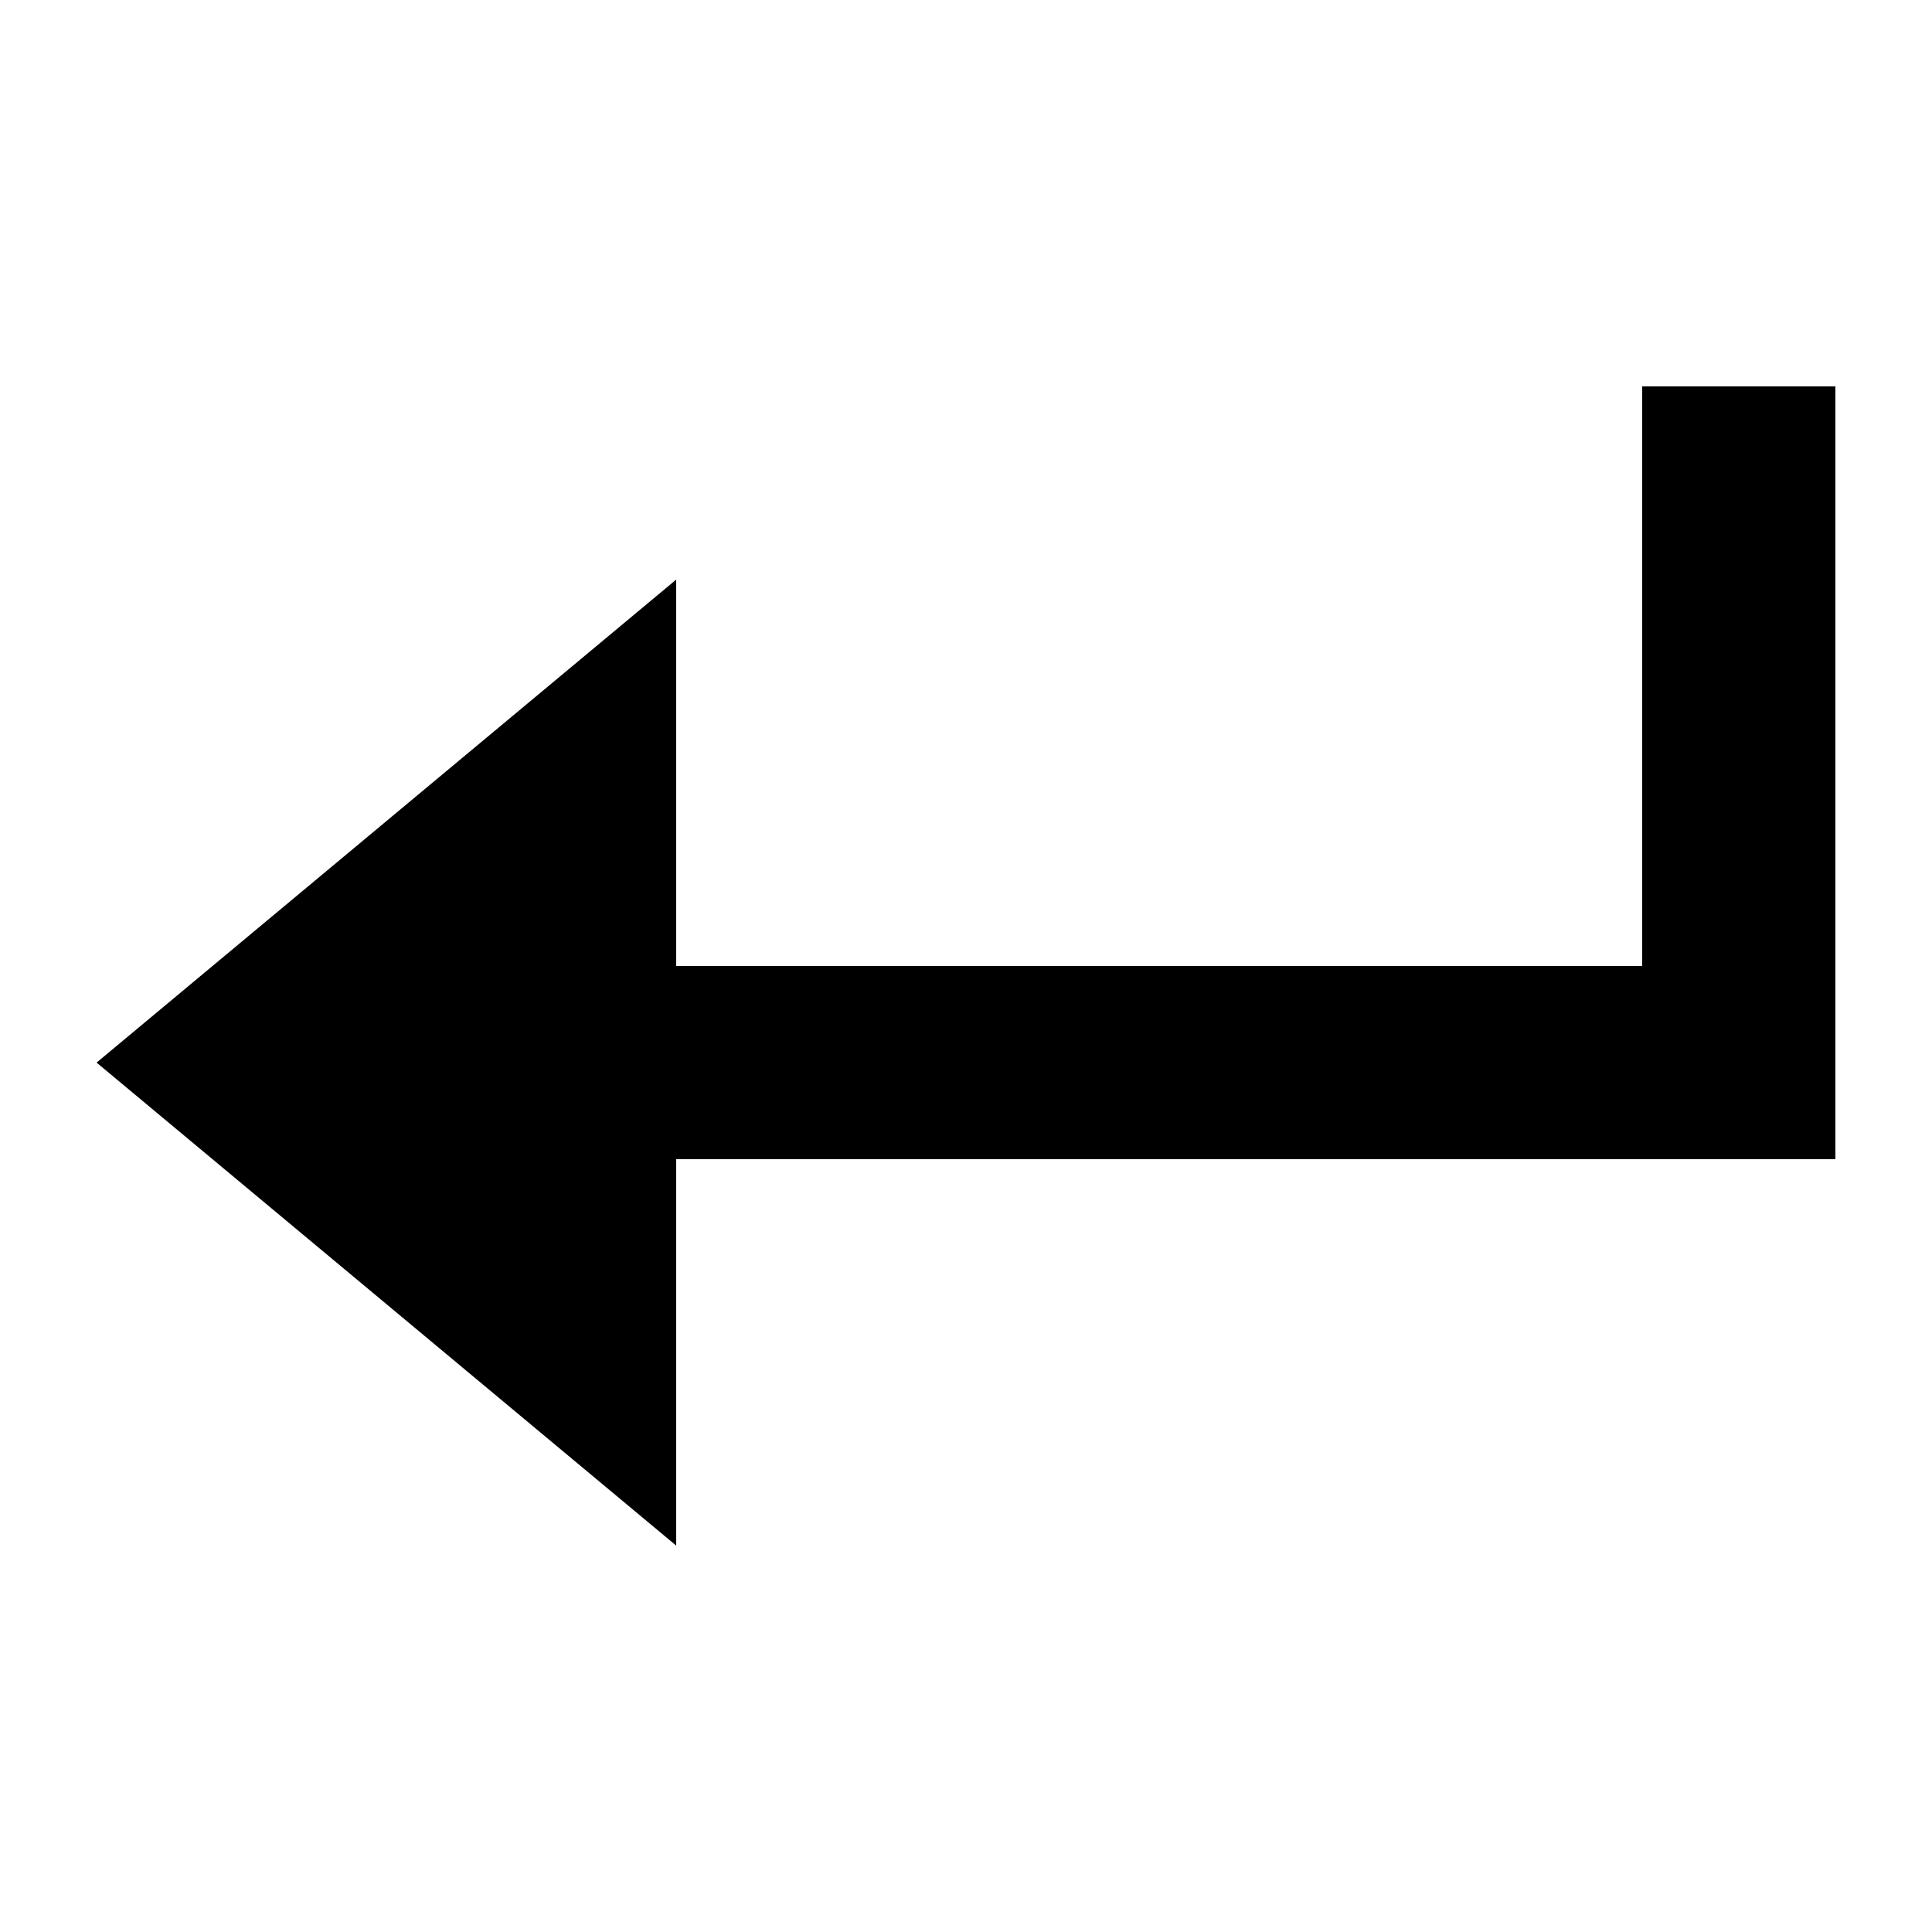 <?xml version="1.0" encoding="UTF-8"?>
<svg xmlns="http://www.w3.org/2000/svg" width="20" height="20" viewBox="0 0 20 20">
	<title>
		newline
	</title>
	<path d="M17 4v6H7V6l-6 5 6 5v-4h12V4z"/>
</svg>
